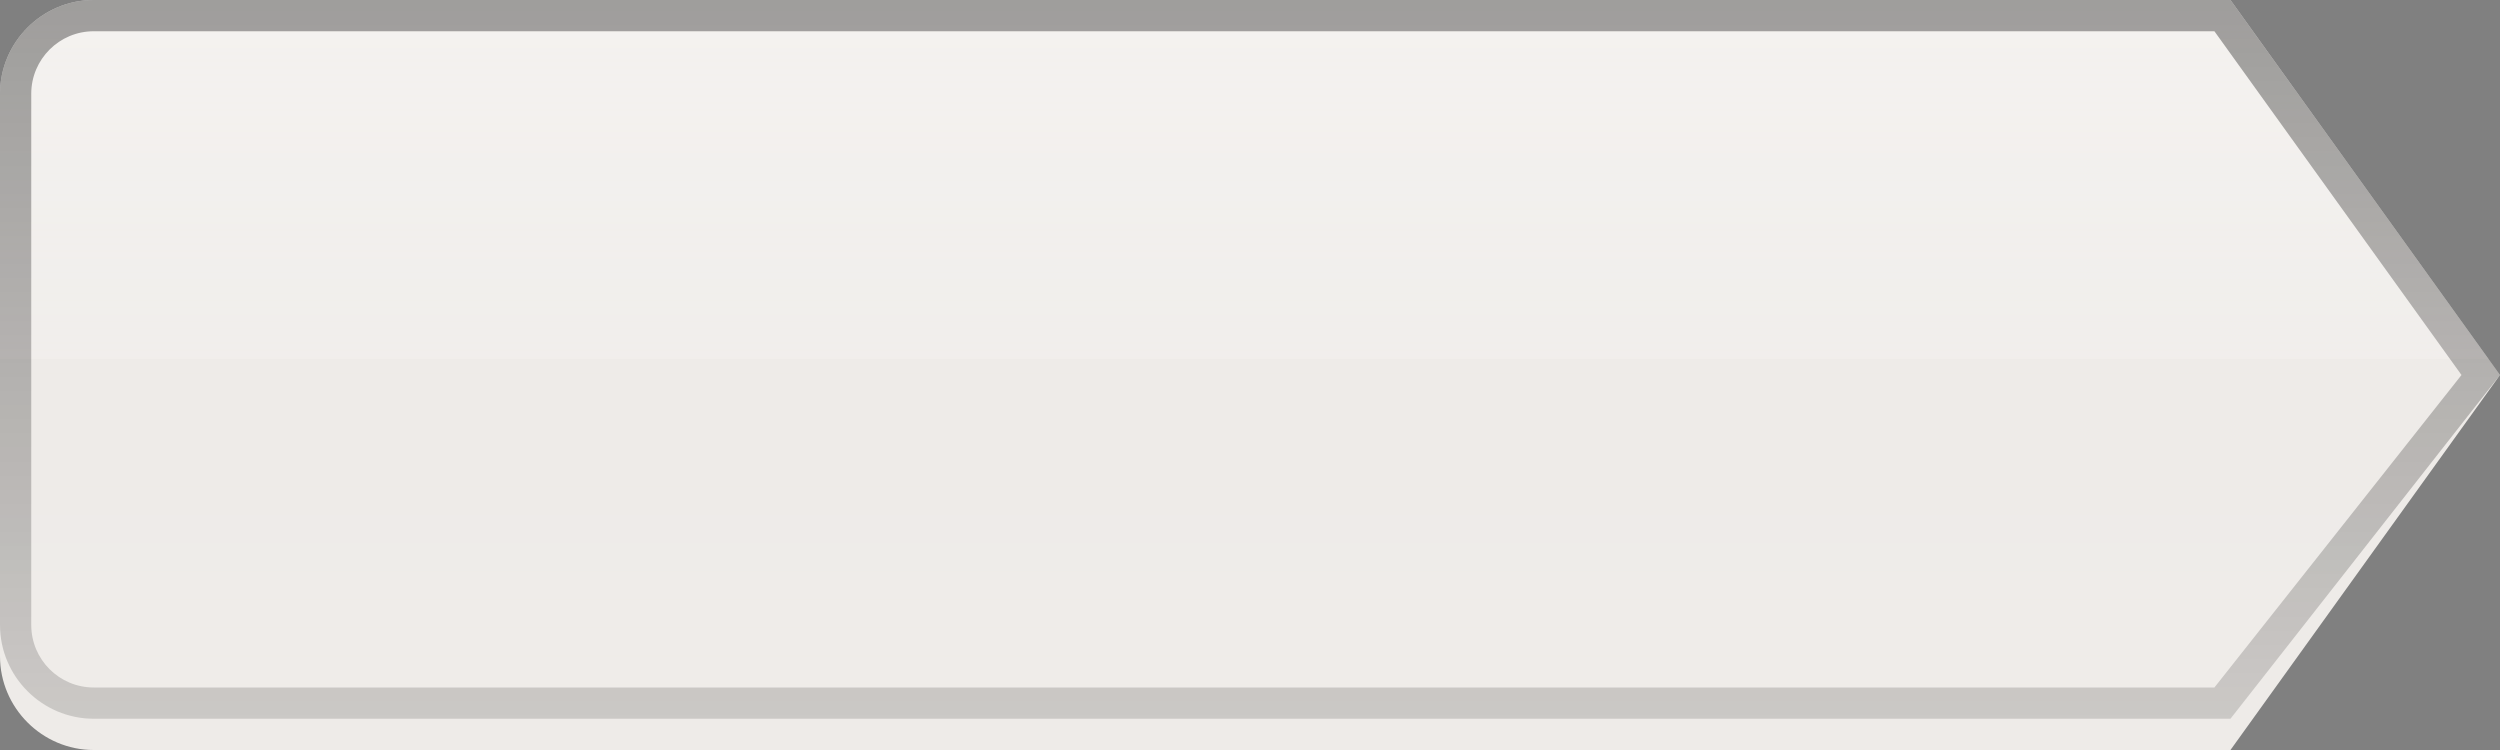 <?xml version="1.0" encoding="utf-8"?>
<!-- Generator: Adobe Illustrator 15.0.2, SVG Export Plug-In . SVG Version: 6.00 Build 0)  -->
<!DOCTYPE svg PUBLIC "-//W3C//DTD SVG 1.1//EN" "http://www.w3.org/Graphics/SVG/1.1/DTD/svg11.dtd">
<svg version="1.1" id="Calque_1" xmlns="http://www.w3.org/2000/svg" xmlns:xlink="http://www.w3.org/1999/xlink" x="0px" y="0px"
	 width="80px" height="24px" viewBox="0 0 80 24" enable-background="new 0 0 80 24" xml:space="preserve">
<rect x="0" y="0" width="80" height="24" fill="#808080" stroke="none"/>
<path fill="#EEEBE8" d="M63.25,0h8.125H3C1.35,0,0,1.35,0,3v18c0,1.65,1.35,3,3,3h60.25h5.125h3L80,12L71.375,0"/>
<linearGradient id="SVGID_1_" gradientUnits="userSpaceOnUse" x1="31.599" y1="-89.96" x2="31.599" y2="-112.96" gradientTransform="matrix(-1 0 0 -1 71.6 -89.96)">
	<stop  offset="0" style="stop-color:#FFFFFE;stop-opacity:0.35"/>
	<stop  offset="0.5" style="stop-color:#FFFFFE;stop-opacity:0.15"/>
	<stop  offset="0.5" style="stop-color:#FFFFFE;stop-opacity:0"/>
	<stop  offset="1" style="stop-color:#FFFFFE;stop-opacity:0.05"/>
</linearGradient>
<path fill="url(#SVGID_1_)" d="M63.25,0h8.125H3C1.35,0,0,1.35,0,3v17c0,1.65,1.35,3,3,3h60.25h5.125h3L80,12L71.375,0"/>
<linearGradient id="SVGID_2_" gradientUnits="userSpaceOnUse" x1="31.599" y1="-89.96" x2="31.599" y2="-112.96" gradientTransform="matrix(-1 0 0 -1 71.6 -89.96)">
	<stop  offset="0" style="stop-color:#000000;stop-opacity:0.35"/>
	<stop  offset="1" style="stop-color:#000000;stop-opacity:0.15"/>
</linearGradient>
<path fill="url(#SVGID_2_)" d="M3,1h60.25h7.611l7.907,11l-7.907,10h-2.486H63.25H3c-1.104,0-2-0.896-2-2V3C1,1.897,1.896,1,3,1
	 M3,0C1.35,0,0,1.35,0,3v17c0,1.65,1.35,3,3,3h60.25h5.125h3L80,12L71.375,0H63.25H3L3,0z"/>
</svg>
